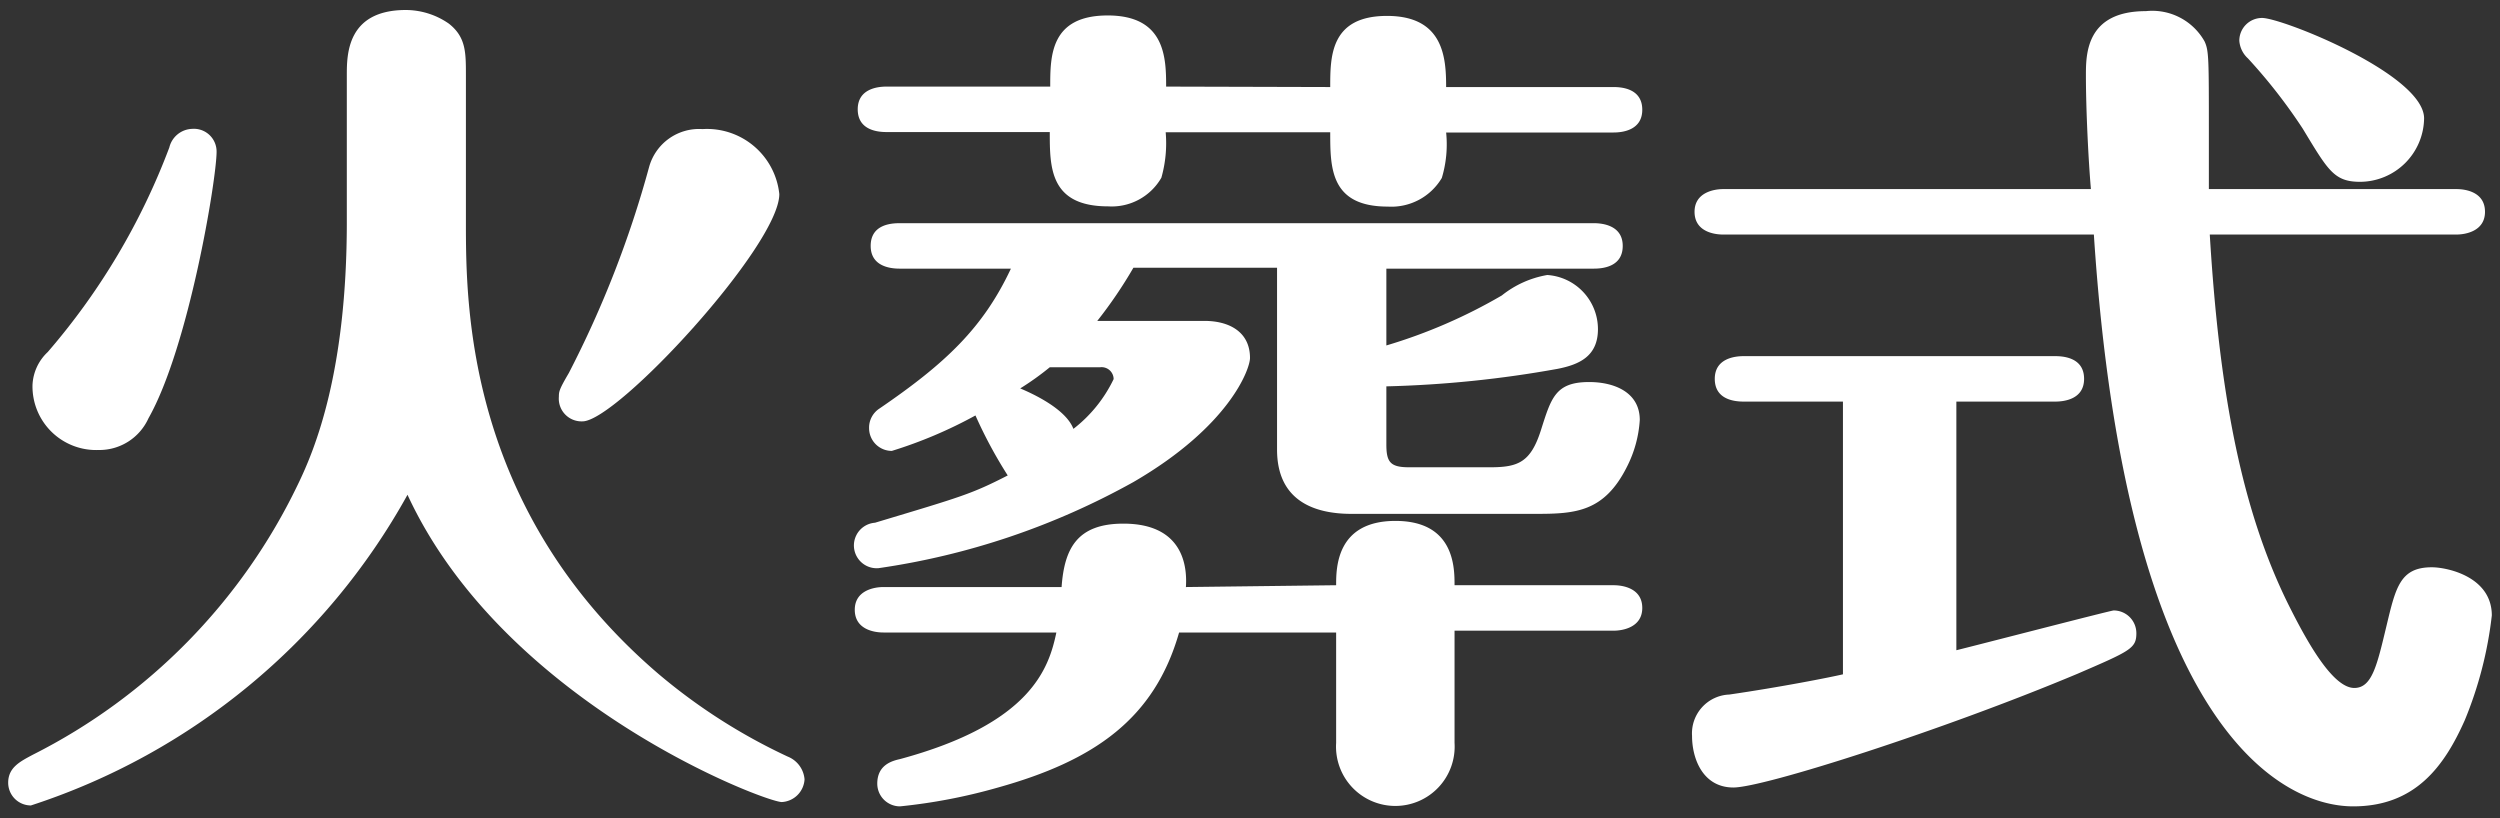 <svg xmlns="http://www.w3.org/2000/svg" viewBox="0 0 110 36"><rect x="0" y="0" width="110" height="36" fill="#333333" stroke="none"/><defs><style>.cls-1{fill:#fff;}.cls-2{fill:none;}</style></defs><g id="レイヤー_2" data-name="レイヤー 2"><g id="レイヤー_1-2" data-name="レイヤー 1"><path class="cls-1" d="M15.26,3.31c0-.9,0-2.87,2.6-2.87a3.33,3.33,0,0,1,1.89.6c.75.59.75,1.26.75,2.27V9.77c0,3.6,0,12.63,8.47,19.88a25.41,25.41,0,0,0,5.69,3.64,1.18,1.18,0,0,1,.74,1,1.06,1.06,0,0,1-1,1c-.74,0-12.23-4.35-16.47-13.52A29.3,29.3,0,0,1,1.36,35.44a1,1,0,0,1-1-1c0-.67.52-.93,1.08-1.23A25.82,25.82,0,0,0,13.1,21.33c.78-1.6,2.16-5,2.16-11.56ZM2.1,15.49a29.83,29.83,0,0,0,5.35-9,1.07,1.07,0,0,1,1-.82,1,1,0,0,1,1.08,1c0,1.22-1.23,8.62-3,11.74A2.37,2.37,0,0,1,4.33,19.8a2.8,2.8,0,0,1-2.9-2.86A2.11,2.11,0,0,1,2.1,15.49Zm22.49,2c0-.26,0-.33.44-1.08a46.06,46.06,0,0,0,3.53-9.06,2.28,2.28,0,0,1,2.35-1.67,3.2,3.2,0,0,1,3.38,2.86c0,2.26-7.14,10-8.66,10A1,1,0,0,1,24.59,17.46Z"/><path class="cls-1" d="M58.79,25.75c0-.75,0-2.83,2.61-2.83S64,25,64,25.75h7c.44,0,1.26.15,1.26,1s-.85,1-1.26,1H64v4.94a2.61,2.61,0,1,1-5.21,0V27.83H51.88c-1.08,3.79-3.72,5.64-8,6.83a24.58,24.58,0,0,1-4.28.82,1,1,0,0,1-1-1c0-.82.64-1,1-1.08,5.77-1.56,6.55-4,6.88-5.57H38.87c-.44,0-1.26-.15-1.26-1s.85-1,1.26-1h7.84c.12-1.68.67-2.79,2.72-2.79,2.82,0,2.79,2.16,2.75,2.79ZM53,14.12c1.08,0,2,.48,2,1.63,0,.48-.89,3-5.13,5.46A32.59,32.59,0,0,1,38.65,25a1,1,0,0,1-.15-2c3.83-1.15,4.24-1.26,5.84-2.08a20.13,20.13,0,0,1-1.42-2.64,19.68,19.68,0,0,1-3.68,1.56,1,1,0,0,1-1-1,1,1,0,0,1,.45-.86c2.93-2,4.57-3.56,5.79-6.16h-4.9c-.45,0-1.27-.12-1.27-1s.78-1,1.27-1H70.13c.41,0,1.27.11,1.27,1s-.82,1-1.27,1H61v3.38A23.17,23.17,0,0,0,66.08,13a4.39,4.39,0,0,1,2-.9,2.39,2.39,0,0,1,2.23,2.38c0,1.19-.81,1.56-1.78,1.75A49,49,0,0,1,61,17v2.56c0,.78.18,1,1,1h3.57c1.23,0,1.78-.22,2.23-1.63s.63-2.12,2.12-2.12c1.11,0,2.23.45,2.23,1.67a5.24,5.24,0,0,1-.56,2.05c-1,2-2.27,2.08-4,2.08H59.46c-1.67,0-3.27-.6-3.27-2.83v-8H49.87a19.55,19.55,0,0,1-1.59,2.34ZM58.53,3.83c0-1.34,0-3.13,2.5-3.13s2.6,1.86,2.6,3.13H71c.44,0,1.26.11,1.26,1s-.85,1-1.26,1H63.63a5.13,5.13,0,0,1-.19,2,2.58,2.58,0,0,1-2.38,1.26c-2.53,0-2.53-1.71-2.53-3.27H51.29a5.56,5.56,0,0,1-.19,2,2.52,2.52,0,0,1-2.34,1.26c-2.57,0-2.57-1.71-2.57-3.27H39c-.44,0-1.26-.11-1.26-1s.85-1,1.26-1h7.21c0-1.34,0-3.13,2.53-3.13s2.57,1.86,2.57,3.13ZM46.19,16.16a12.4,12.4,0,0,1-1.3.93c.52.22,2,.89,2.34,1.78A6.09,6.09,0,0,0,49,16.68a.53.53,0,0,0-.6-.52Z"/><path class="cls-1" d="M86.08,28.61c.63-.15,6.8-1.75,6.92-1.75a1,1,0,0,1,1,1c0,.67-.26.78-2.6,1.79-5.91,2.48-13.79,5-15.13,5s-1.82-1.26-1.82-2.27a1.71,1.71,0,0,1,1.64-1.82c2.26-.33,4.35-.74,5-.89v-12H76.72c-.45,0-1.27-.11-1.27-1s.86-1,1.27-1H90.43c.45,0,1.27.11,1.27,1s-.86,1-1.27,1H86.08Zm22-20.29c.45,0,1.26.15,1.26,1s-.85,1-1.26,1H97.23c.41,6.76,1.34,12,3.46,16.28.78,1.56,1.93,3.67,2.9,3.67.78,0,1-1,1.41-2.71s.6-2.6,2-2.6c.67,0,2.64.41,2.64,2.12a17.12,17.12,0,0,1-1.19,4.61c-.89,2-2.16,3.79-4.91,3.79-3.19,0-10-3.53-11.41-25.16H75.82c-.44,0-1.26-.15-1.26-1s.85-1,1.26-1H92c-.11-1.26-.22-3.49-.22-5,0-.93,0-2.83,2.64-2.83A2.64,2.64,0,0,1,97,1.82c.19.41.19.74.19,4V8.32ZM103.85,8c-1.15,0-1.41-.49-2.53-2.34a23.81,23.81,0,0,0-2.41-3.09,1.16,1.16,0,0,1-.38-.78,1,1,0,0,1,1-1c.89,0,7.13,2.49,7.13,4.42A2.83,2.83,0,0,1,103.85,8Z"/><rect class="cls-2" width="110" height="36"/></g></g></svg>